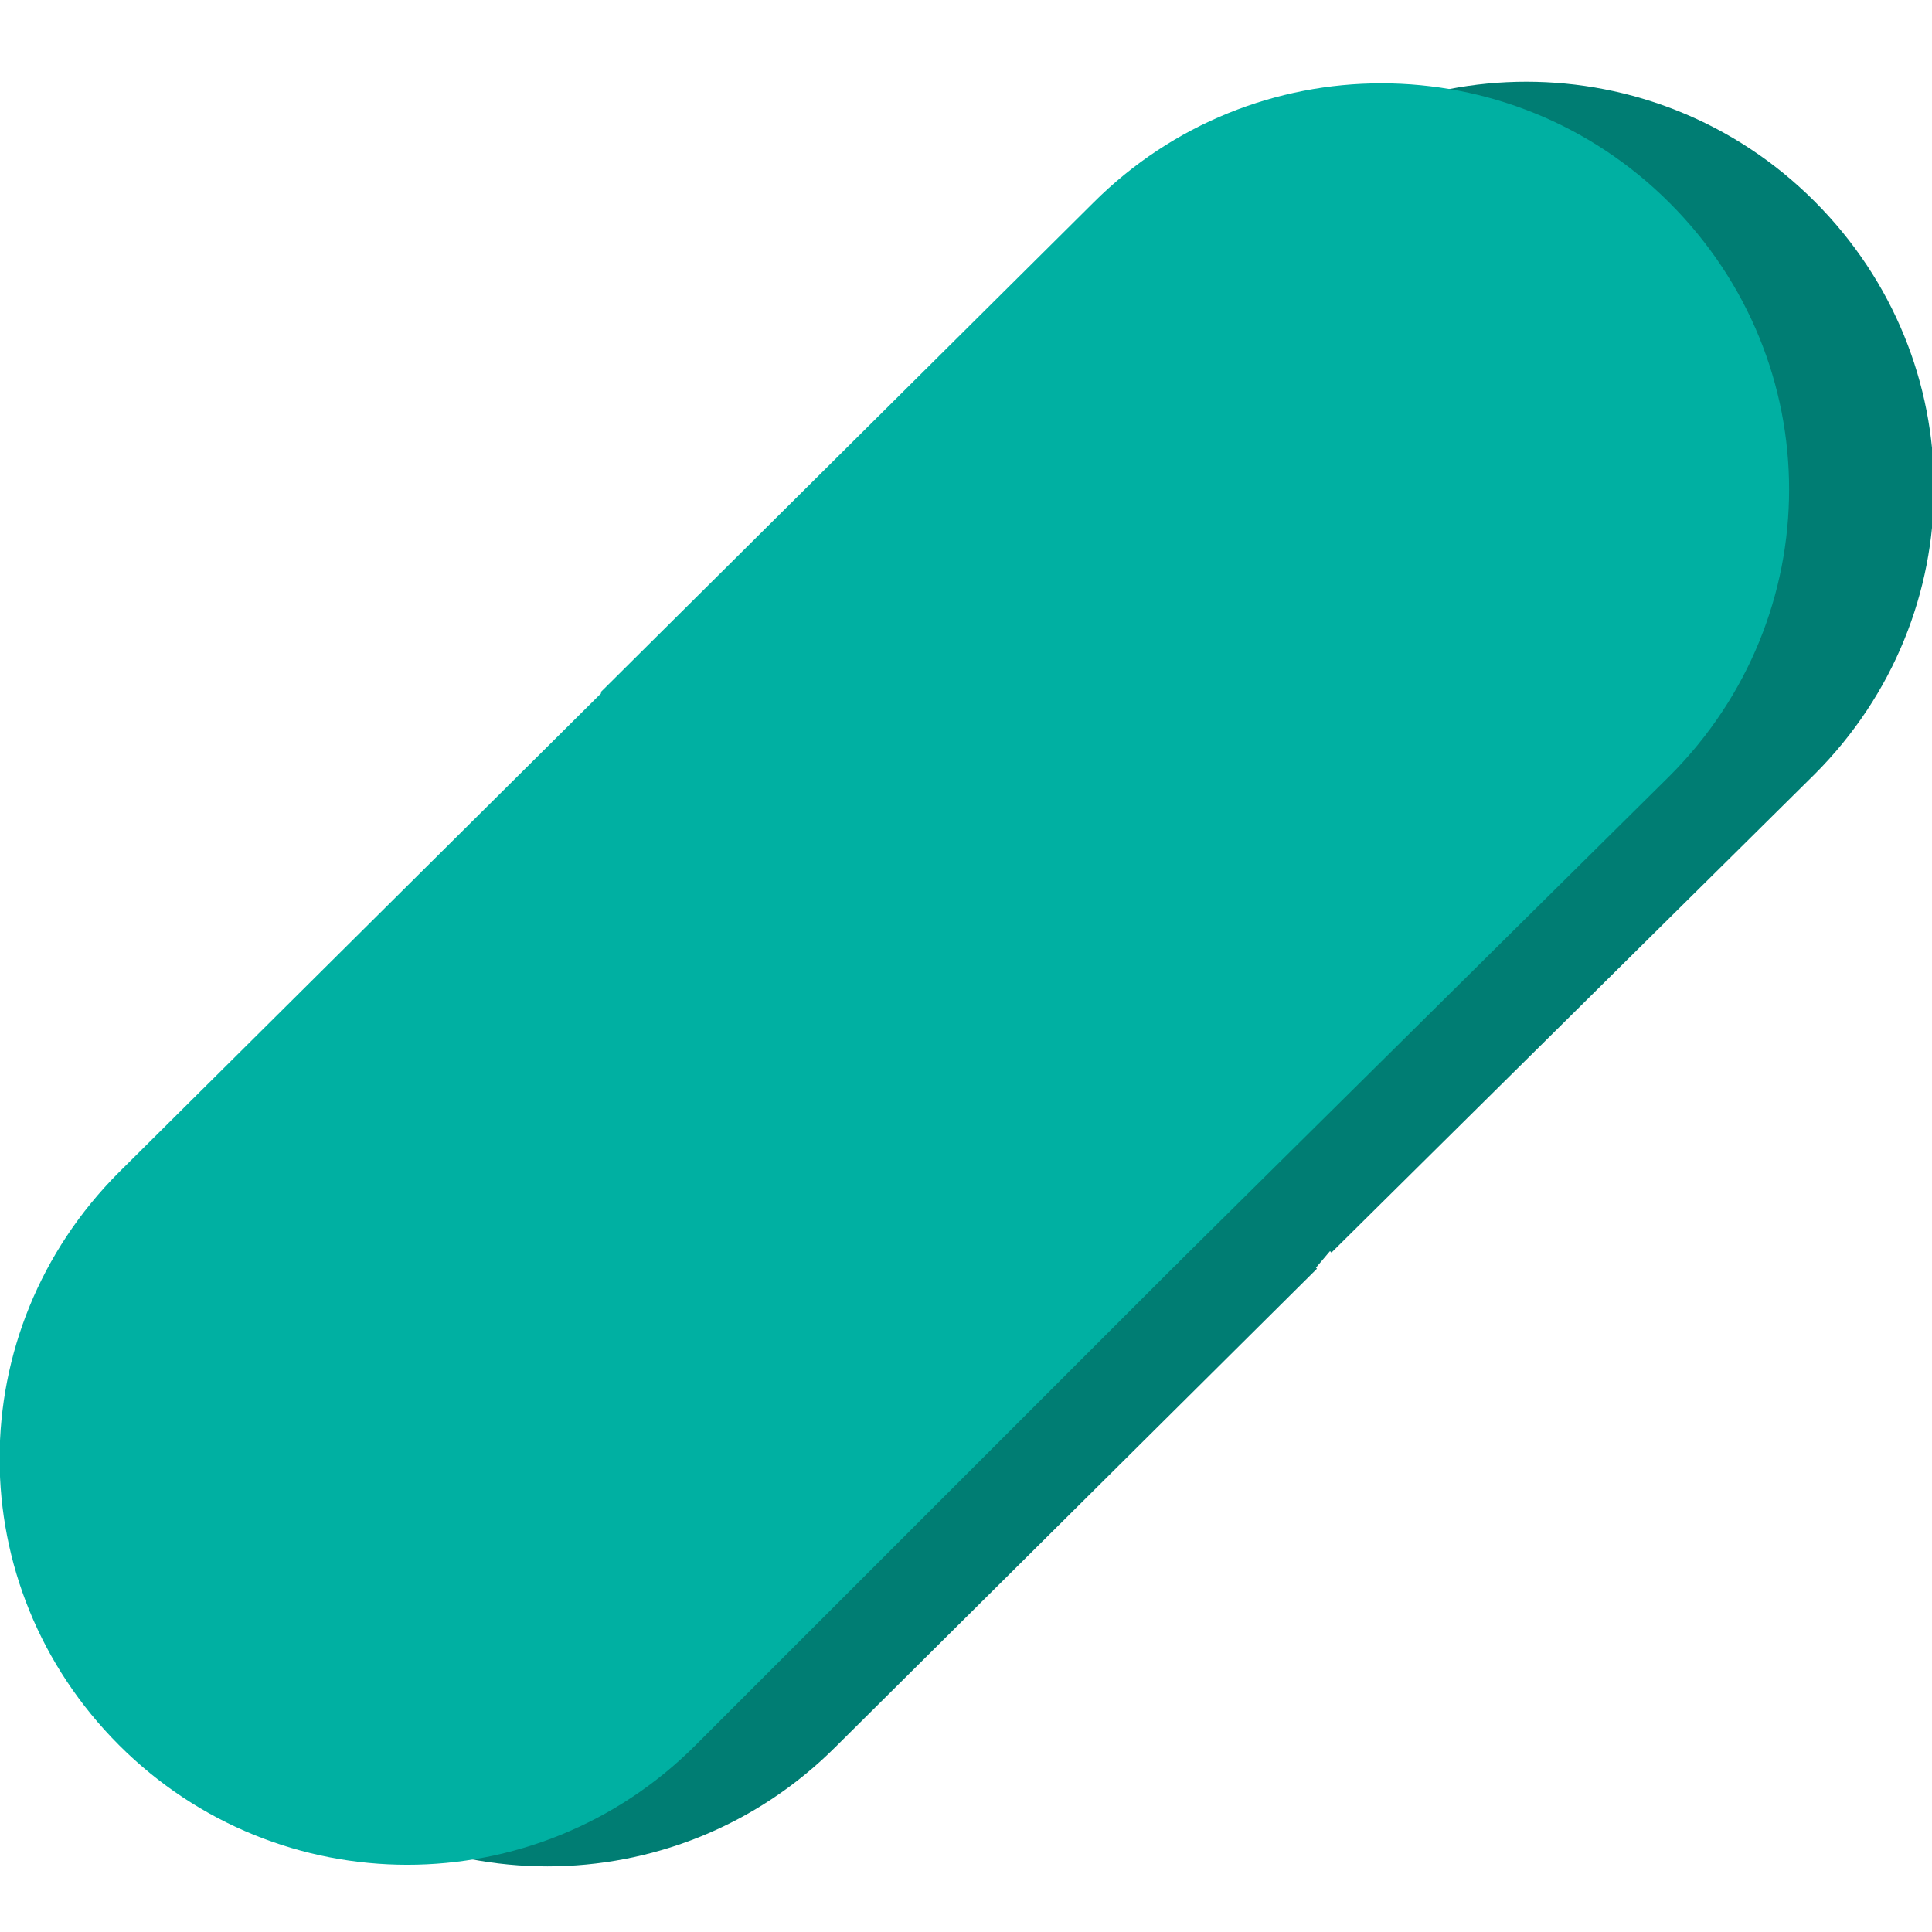 <?xml version="1.0" encoding="utf-8"?>
<!-- Generator: Adobe Illustrator 28.0.0, SVG Export Plug-In . SVG Version: 6.00 Build 0)  -->
<svg version="1.1" id="Livello_1" xmlns="http://www.w3.org/2000/svg" xmlns:xlink="http://www.w3.org/1999/xlink" x="0px" y="0px"
	 viewBox="0 0 120 120" style="enable-background:new 0 0 120 120;" xml:space="preserve">
<style type="text/css">
	.st0{fill:#007D73;}
	.st1{fill:#00B0A2;}
</style>
<g id="Group_108">
	<g id="Group_105">
		<path id="Rectangle_877" class="st0" d="M47,42.2l29.9-29.7c9.9-9.9,25.9-9.9,35.8,0s9.9,25.7,0,35.6L82.7,77.8L47,42.2z"/>
		<polygon id="Rectangle_894" class="st0" points="45.8,43.4 47,42.1 82.7,77.6 81.6,78.9 		"/>
		<path id="Rectangle_878" class="st0" d="M81.8,78.8l-29.9,29.7c-9.9,9.9-25.9,9.9-35.8,0s-9.9-25.7,0-35.6L46,43.2L81.8,78.8z"/>
	</g>
	<g id="Group_106">
		<path id="Rectangle_877_x5F_2" class="st1" d="M37.3,43l30.6-30.4c9.9-9.9,25.9-9.9,35.8,0s9.9,25.7,0,35.6L73,78.6L37.3,43z"/>
		<path id="Rectangle_878_x5F_2" class="st1" d="M73.2,78.4l-30,30c-9.9,9.9-25.9,9.9-35.8,0s-9.9-25.7,0-35.6l30.2-30L73.2,78.4z"
			/>
	</g>
</g>
</svg>
